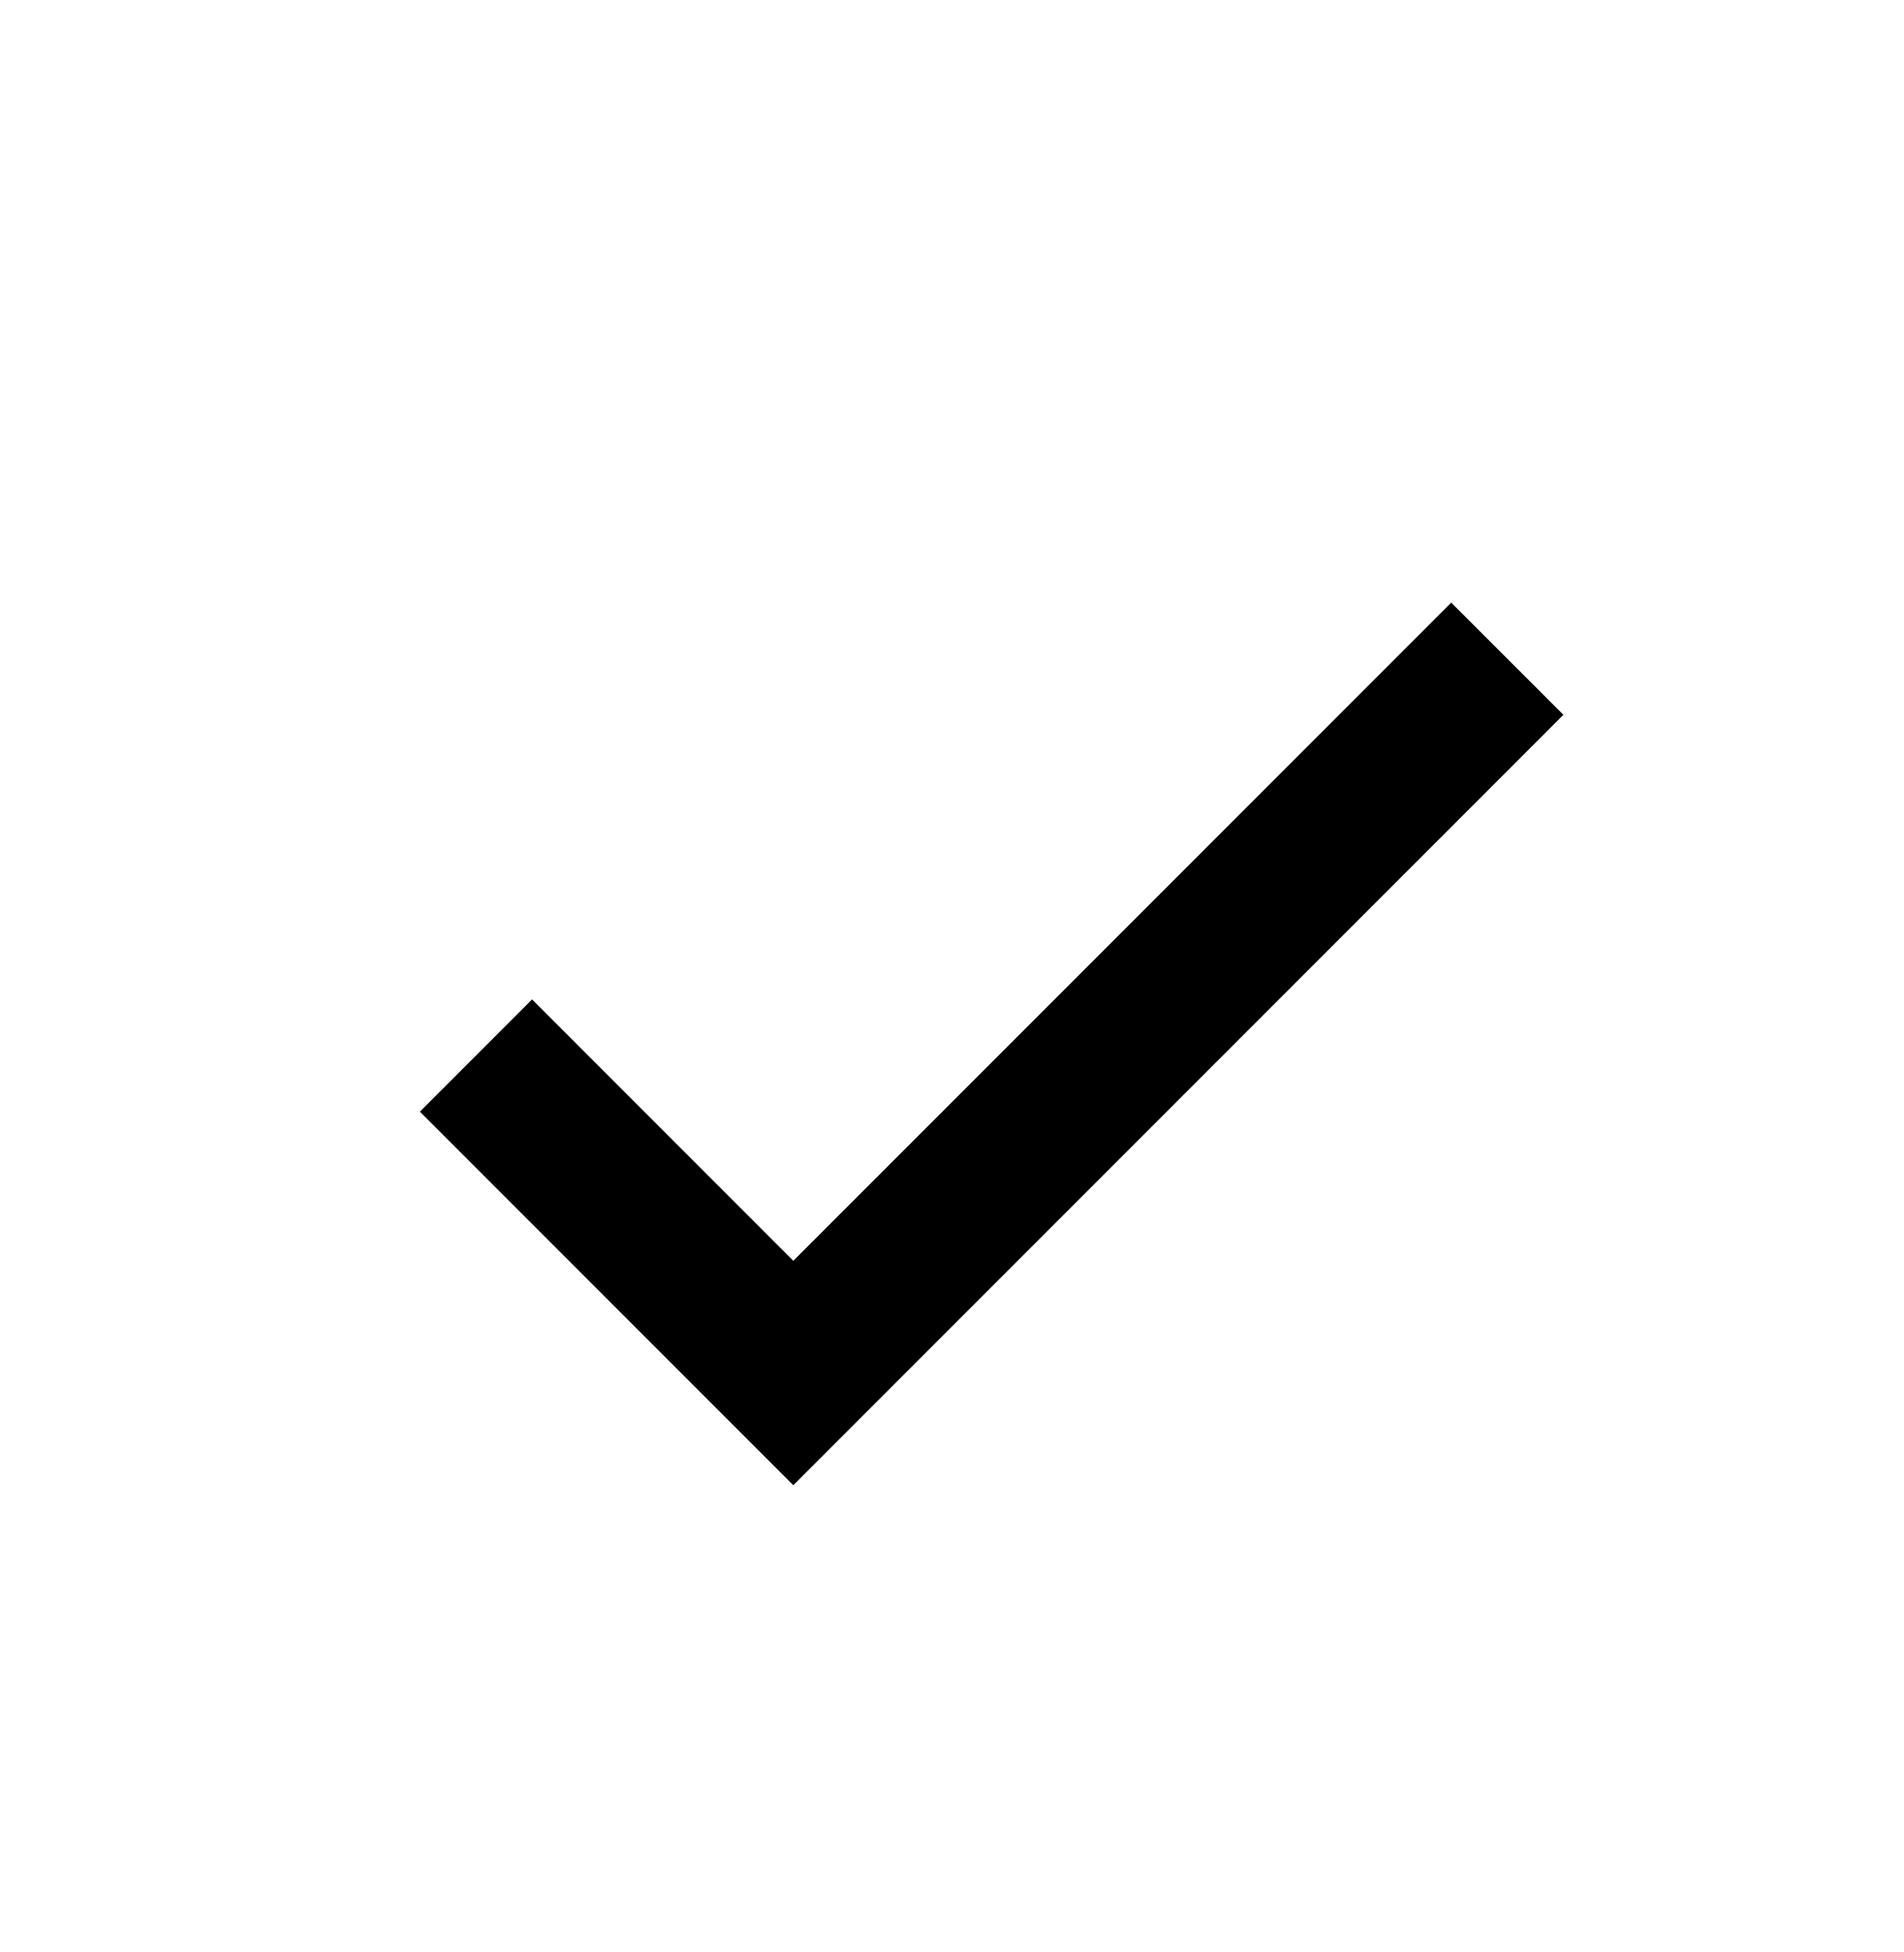 <svg xmlns="http://www.w3.org/2000/svg" width="40" height="41" viewBox="0 0 40 41" fill="none"><path d="M16.666 26.477L11.178 20.988L8.821 23.345L16.666 31.19L32.845 15.011L30.488 12.655L16.666 26.477Z" fill="black"></path></svg>